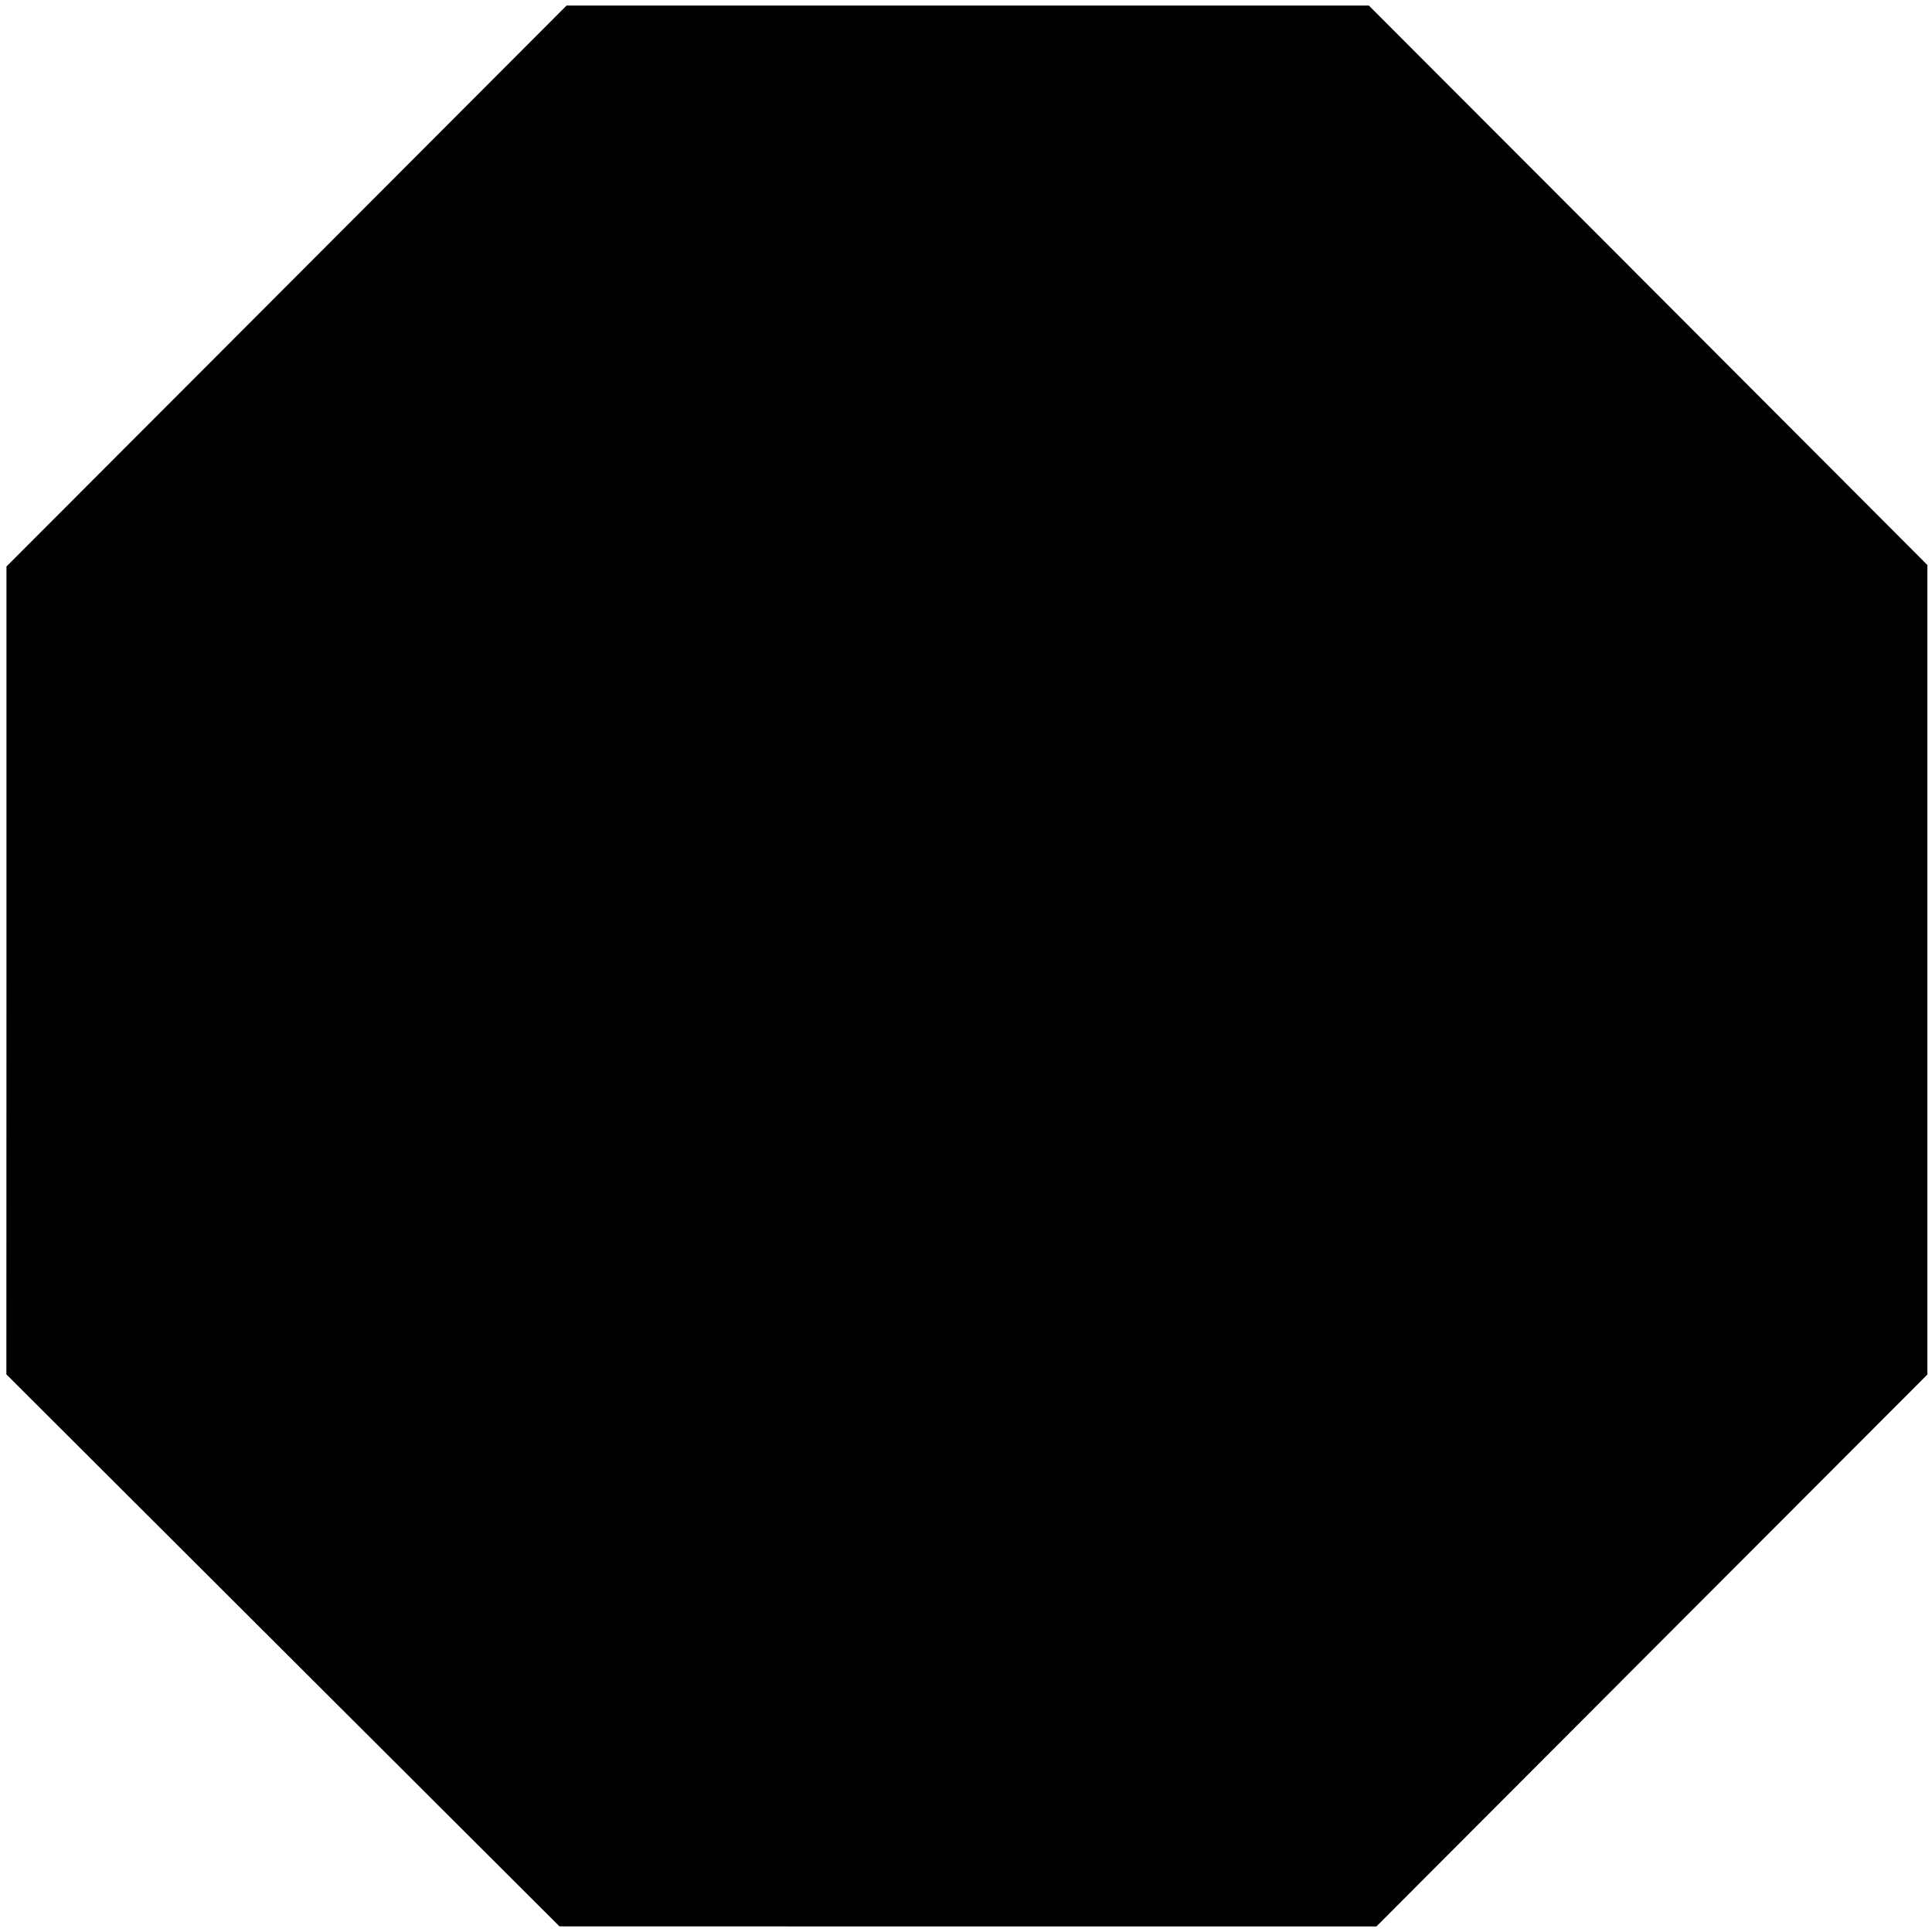 <?xml version="1.0" standalone="no"?>
<!DOCTYPE svg PUBLIC "-//W3C//DTD SVG 20010904//EN"
 "http://www.w3.org/TR/2001/REC-SVG-20010904/DTD/svg10.dtd">
<svg version="1.0" xmlns="http://www.w3.org/2000/svg"
 width="2091pt" height="2091pt" viewBox="0 0 2091 2091"
 preserveAspectRatio="xMidYMid meet">
<g transform="translate(0,2091) scale(0.1,-0.1)"
fill="#000000" stroke="none">
<path d="M3101 17814 l-3031 -3035 0 -4372 -1 -4372 2993 -2987 2993 -2987
4421 -1 4421 0 2981 2987 2982 2986 0 4381 0 4381 -3022 3028 -3023 3027
-4341 0 -4342 0 -3031 -3036z"/>
</g>
</svg>
